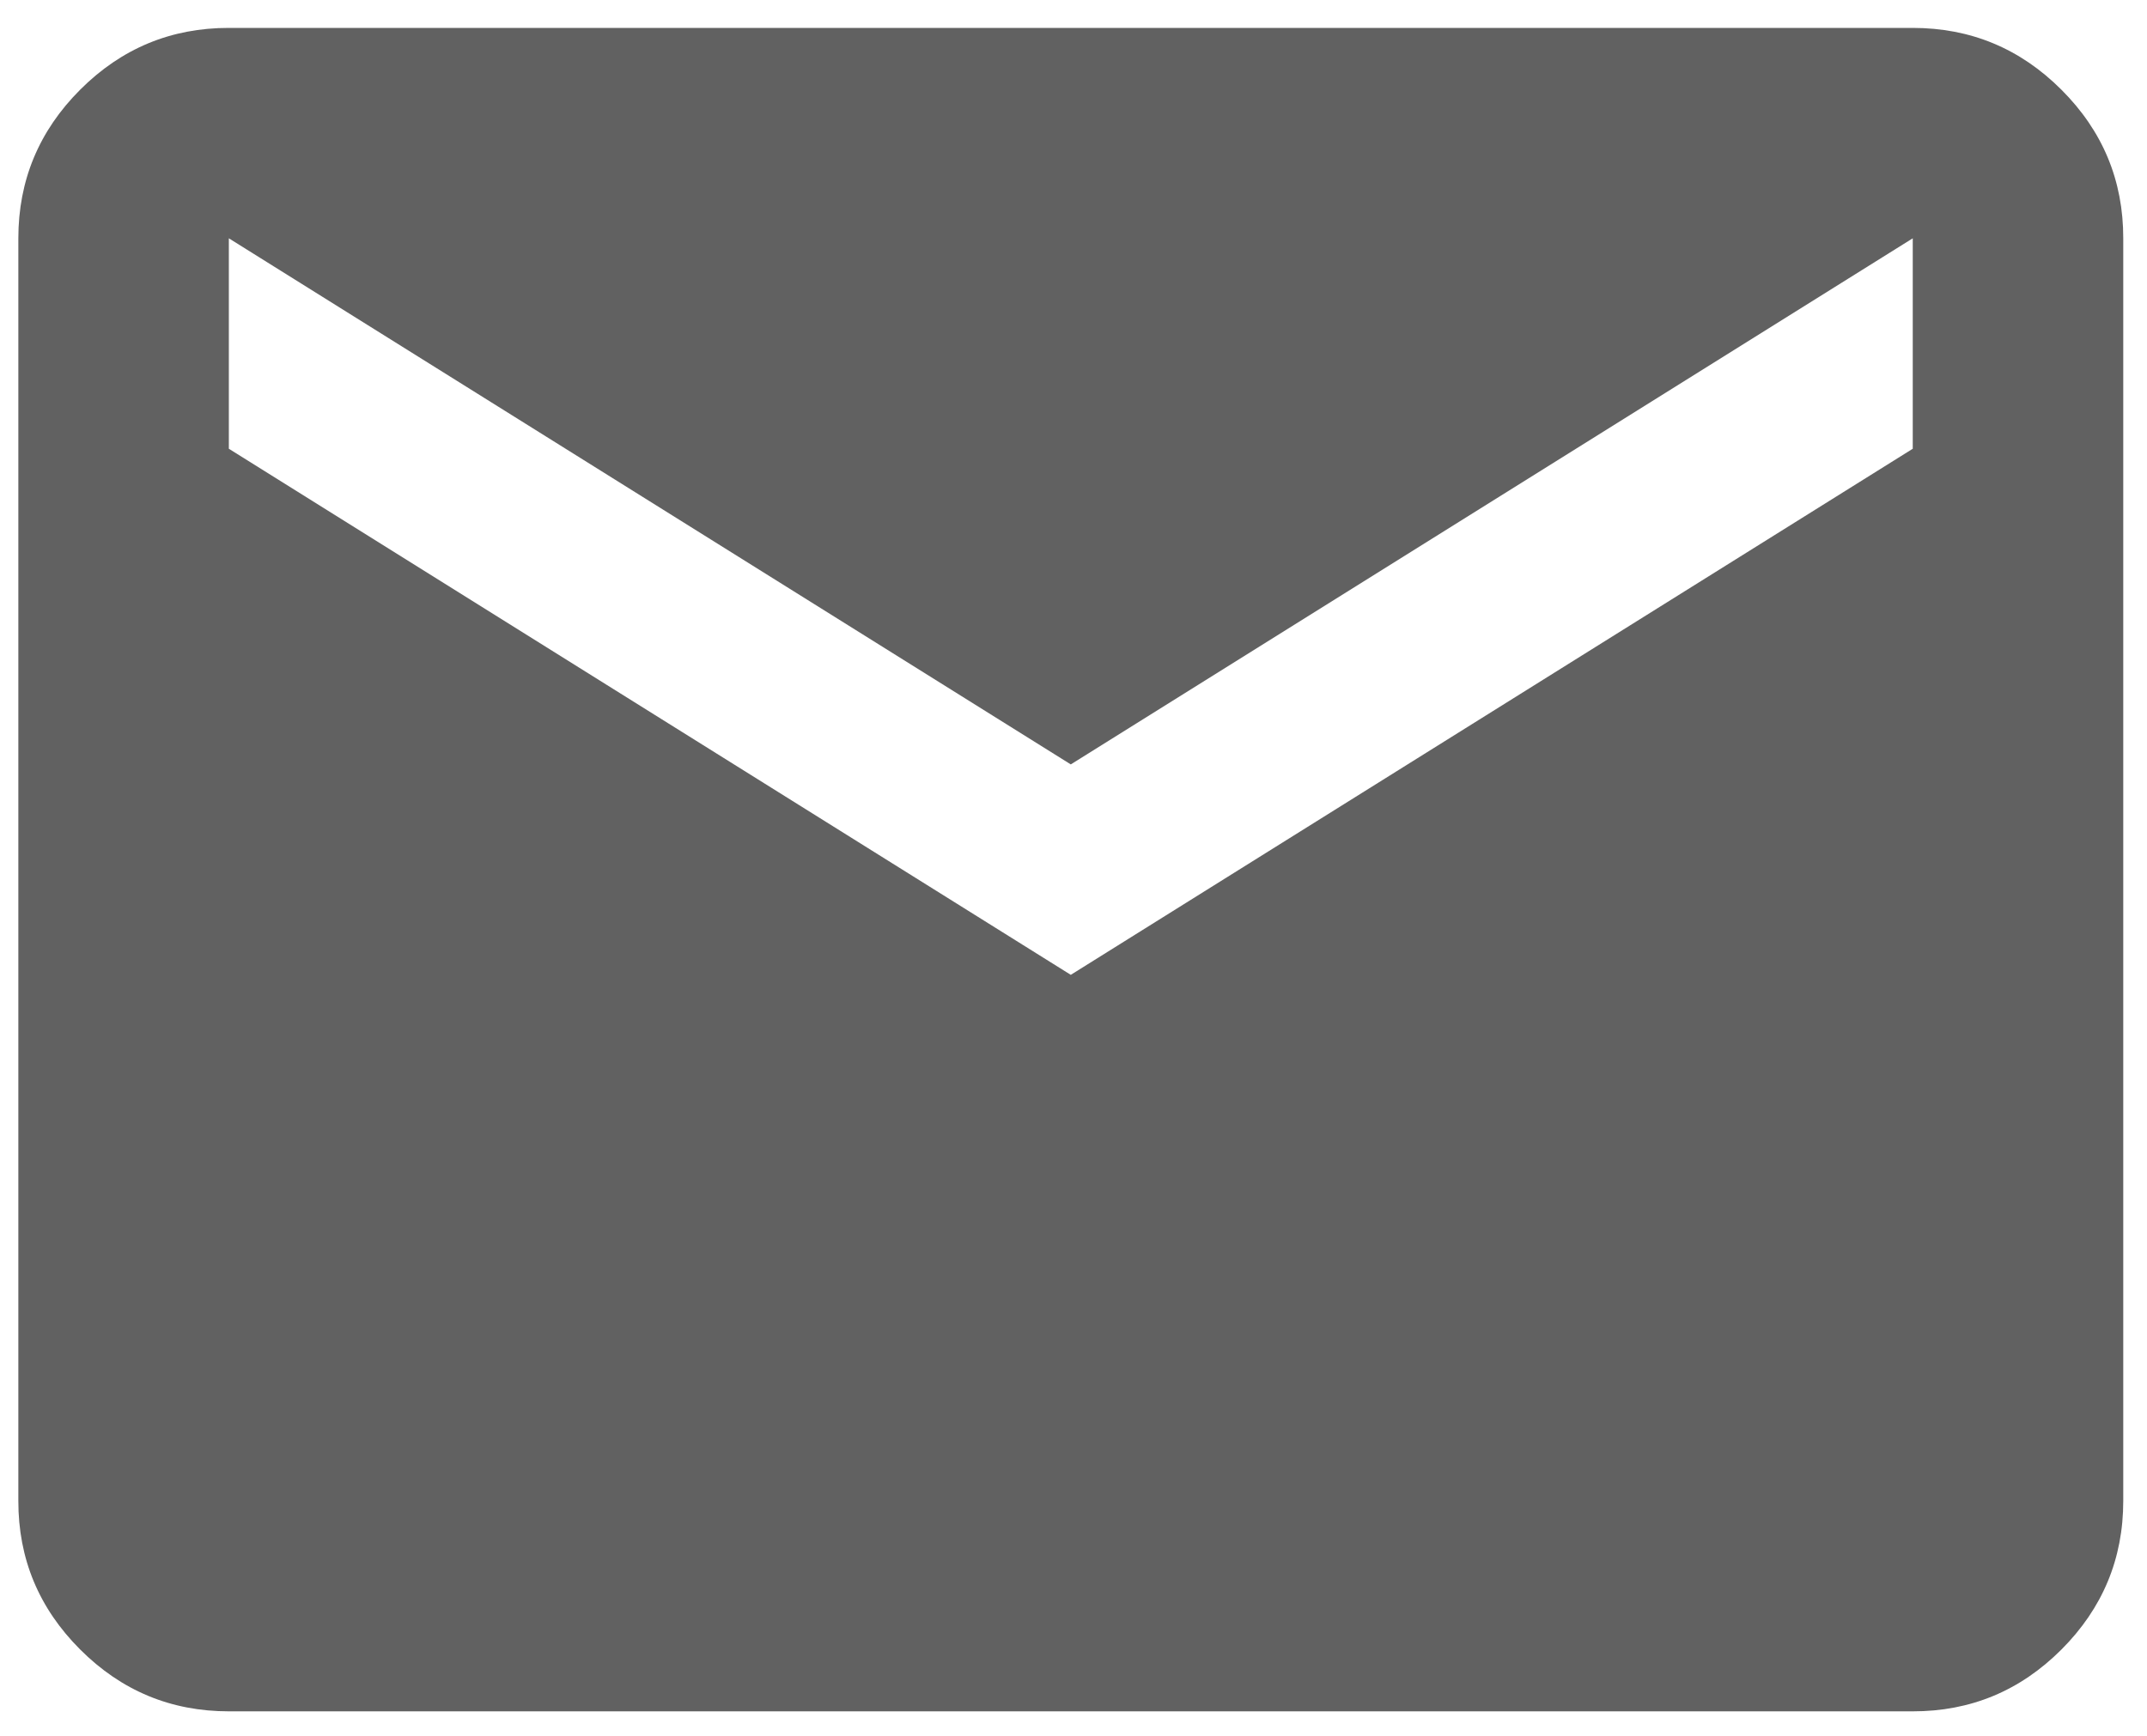 <svg width="68" height="55" viewBox="0 0 68 55" fill="none" xmlns="http://www.w3.org/2000/svg">
<path d="M7.248 54.217C5.414 54.217 3.844 53.564 2.538 52.257C1.231 50.95 0.579 49.382 0.581 47.55V7.55C0.581 5.717 1.234 4.147 2.541 2.84C3.848 1.534 5.417 0.882 7.248 0.884H60.581C62.414 0.884 63.984 1.537 65.291 2.844C66.598 4.15 67.25 5.719 67.248 7.55V47.55C67.248 49.384 66.594 50.954 65.288 52.261C63.981 53.567 62.412 54.219 60.581 54.217H7.248ZM33.914 30.884L60.581 14.217V7.55L33.914 24.217L7.248 7.55V14.217L33.914 30.884Z" fill="black" fill-opacity="0.62"/>
</svg>
